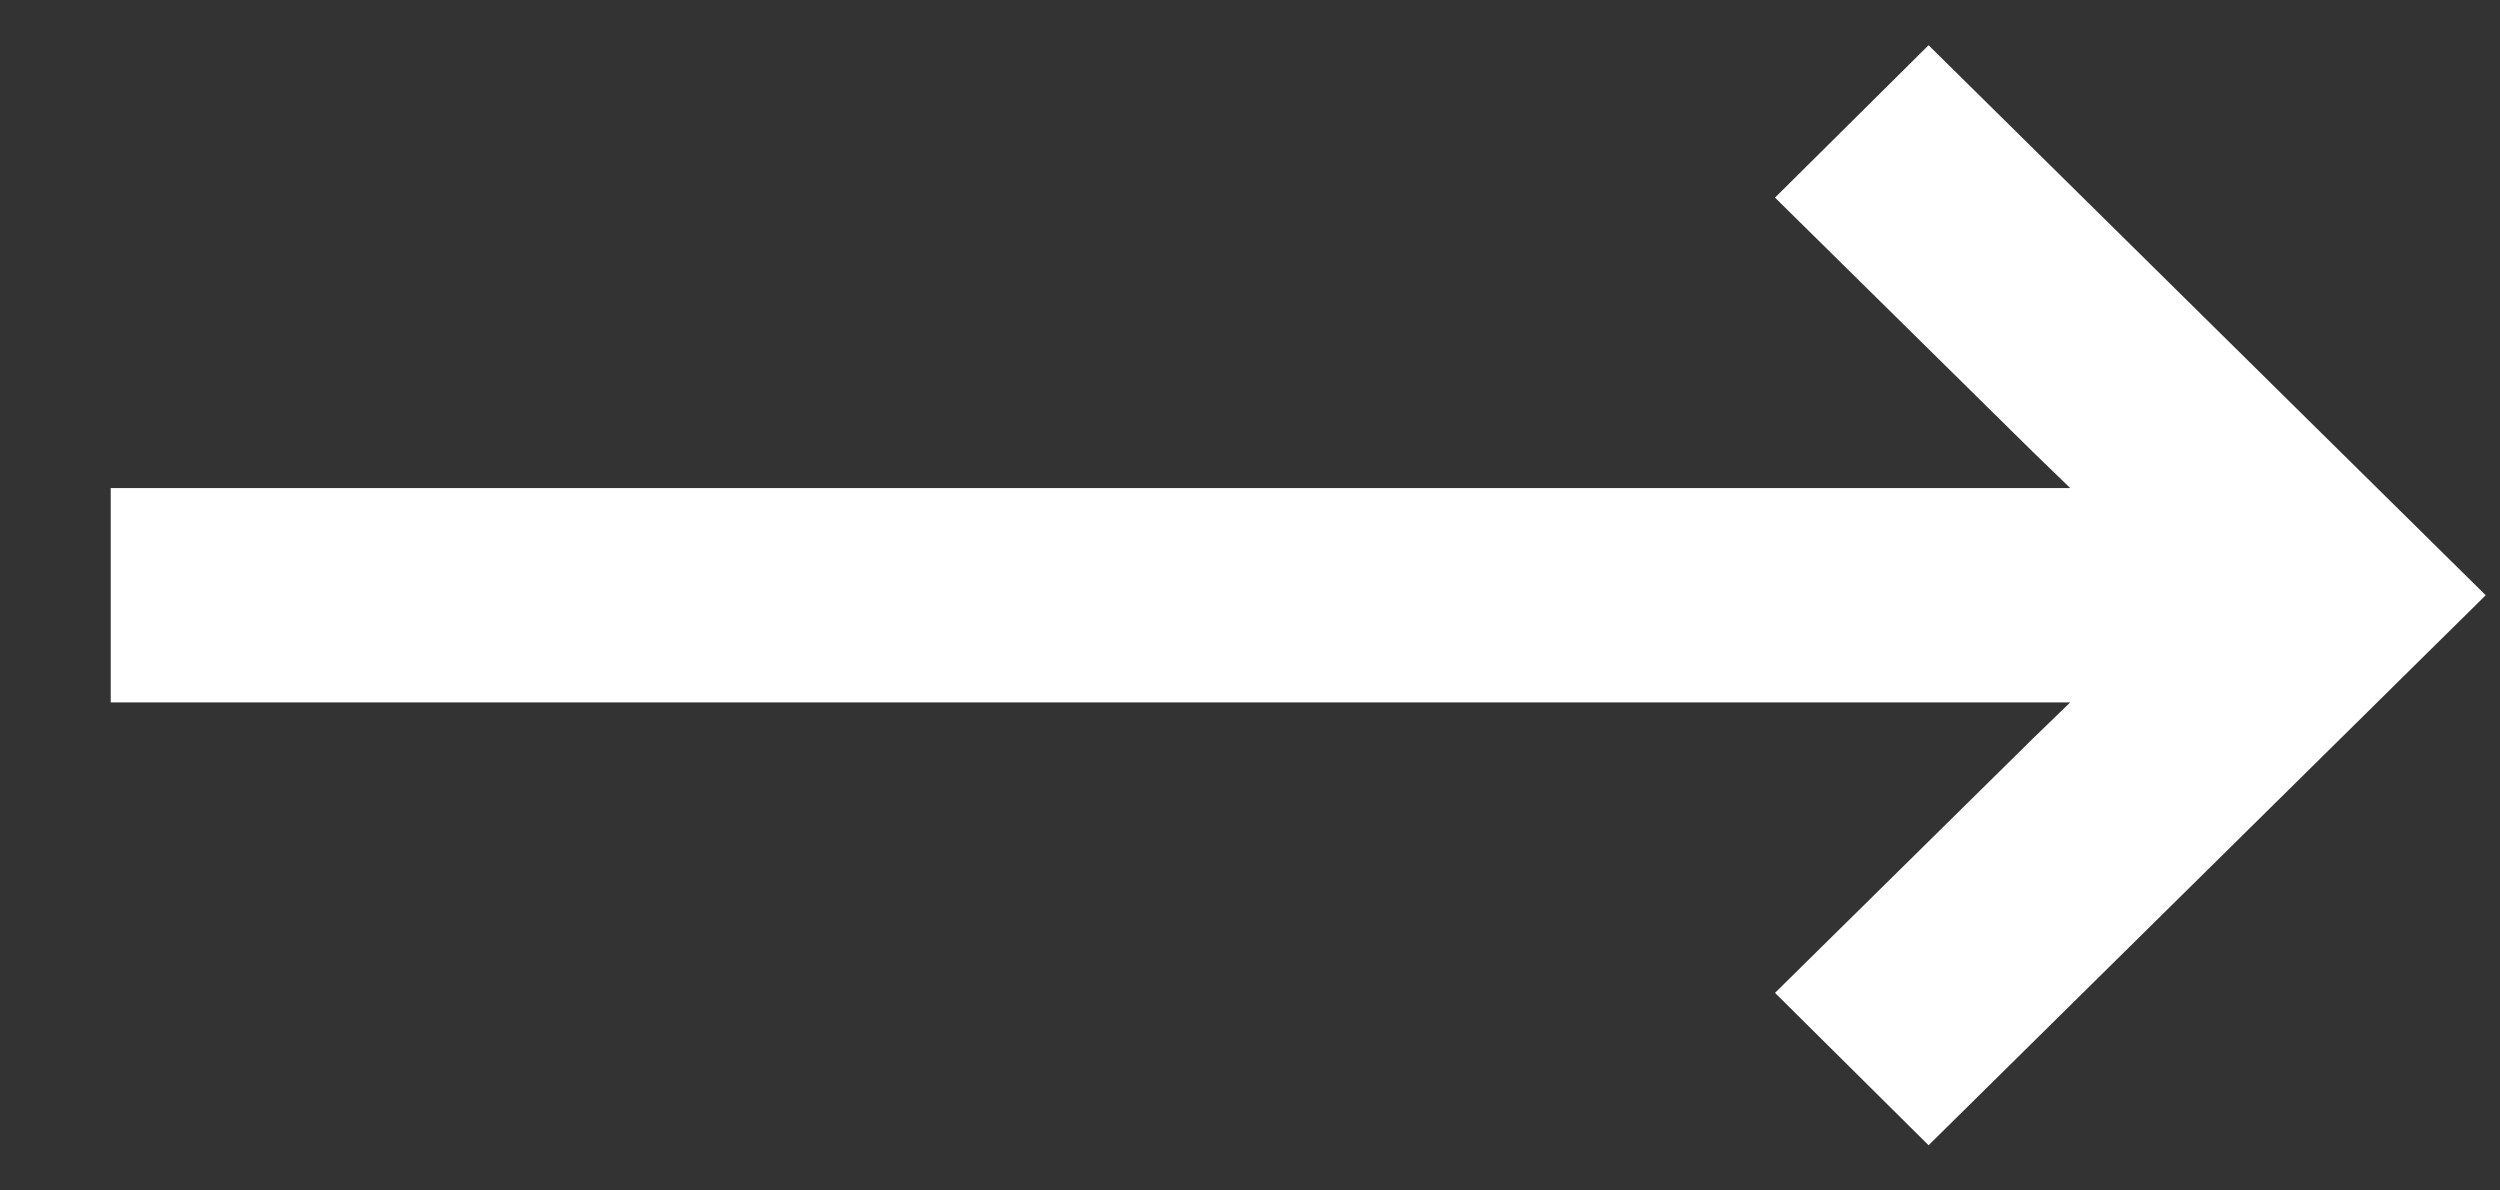 <svg width="21" height="10" viewBox="0 0 21 10" fill="none" xmlns="http://www.w3.org/2000/svg">
<rect x="0" y="0" width="21" height="10" fill="#333333" stroke="none"/>
<path fill-rule="evenodd" clip-rule="evenodd" d="M14.91 1.66L17.07 3.79L17.39 4.1H16.94H0.93V5.9H16.94H17.39L17.07 6.21L14.91 8.34L16.2 9.62L20.88 5L16.2 0.38L14.91 1.66Z" fill="white"/>
</svg>
